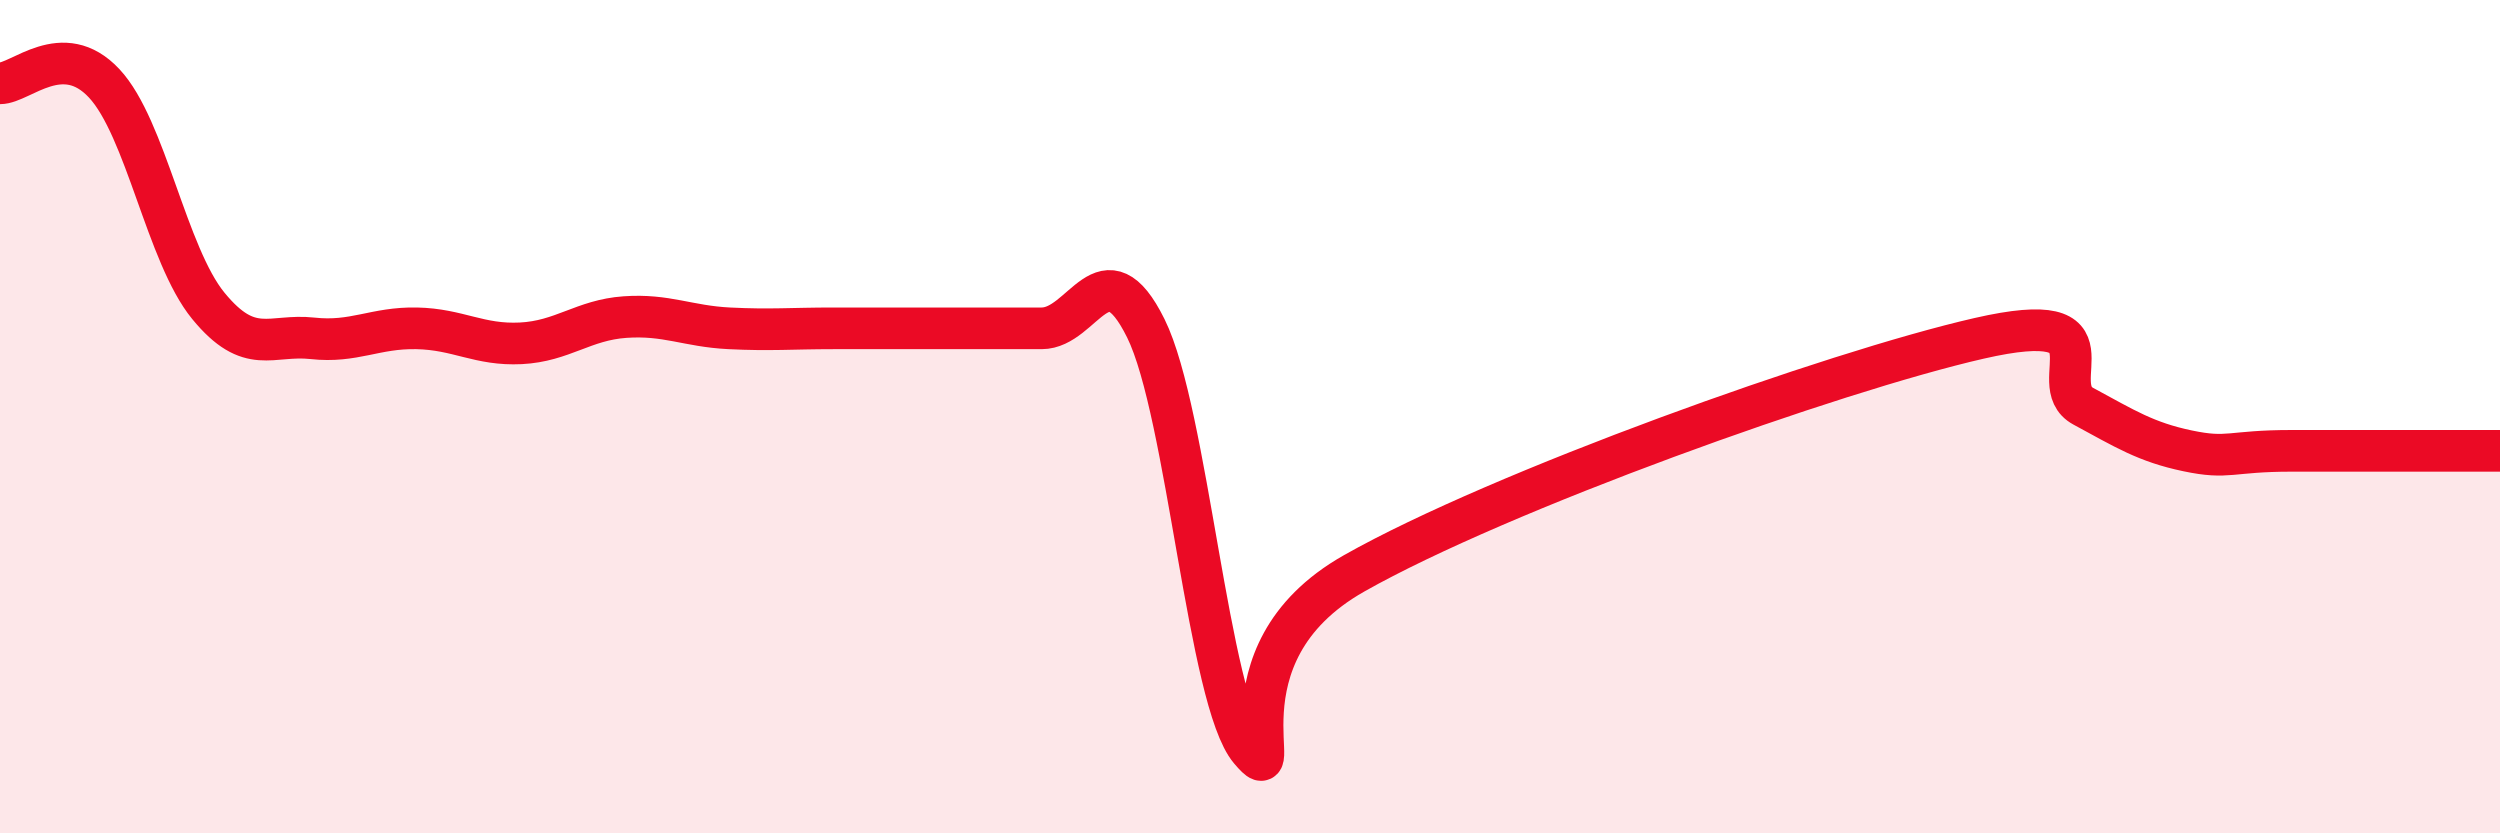 
    <svg width="60" height="20" viewBox="0 0 60 20" xmlns="http://www.w3.org/2000/svg">
      <path
        d="M 0,2 C 0.5,2 1.5,0.93 2.5,2 C 3.5,3.07 4,6.12 5,7.34 C 6,8.56 6.5,8.01 7.5,8.12 C 8.5,8.23 9,7.86 10,7.88 C 11,7.9 11.5,8.29 12.5,8.24 C 13.5,8.19 14,7.68 15,7.61 C 16,7.54 16.5,7.83 17.5,7.88 C 18.5,7.93 19,7.88 20,7.88 C 21,7.88 21.5,7.88 22.5,7.88 C 23.5,7.88 24,7.88 25,7.88 C 26,7.88 26.5,5.86 27.5,7.88 C 28.5,9.9 29,16.82 30,18 C 31,19.18 29,15.74 32.5,13.76 C 36,11.78 44,8.92 47.5,8.12 C 51,7.32 49,9.21 50,9.75 C 51,10.29 51.5,10.61 52.5,10.82 C 53.5,11.03 53.5,10.82 55,10.82 C 56.5,10.82 59,10.82 60,10.82L60 20L0 20Z"
        fill="#EB0A25"
        opacity="0.1"
        stroke-linecap="round"
        stroke-linejoin="round"
      />
      <path
        d="M 0,2 C 0.5,2 1.5,0.93 2.5,2 C 3.5,3.07 4,6.12 5,7.34 C 6,8.56 6.5,8.01 7.5,8.12 C 8.5,8.23 9,7.86 10,7.88 C 11,7.9 11.5,8.29 12.5,8.24 C 13.5,8.19 14,7.68 15,7.61 C 16,7.54 16.5,7.83 17.5,7.88 C 18.5,7.93 19,7.88 20,7.88 C 21,7.88 21.5,7.88 22.5,7.88 C 23.5,7.88 24,7.88 25,7.88 C 26,7.88 26.5,5.86 27.5,7.88 C 28.5,9.9 29,16.82 30,18 C 31,19.18 29,15.74 32.5,13.76 C 36,11.78 44,8.92 47.5,8.12 C 51,7.32 49,9.21 50,9.75 C 51,10.29 51.5,10.61 52.5,10.82 C 53.5,11.03 53.5,10.82 55,10.82 C 56.5,10.82 59,10.82 60,10.82"
        stroke="#EB0A25"
        stroke-width="1"
        fill="none"
        stroke-linecap="round"
        stroke-linejoin="round"
      />
    </svg>
  